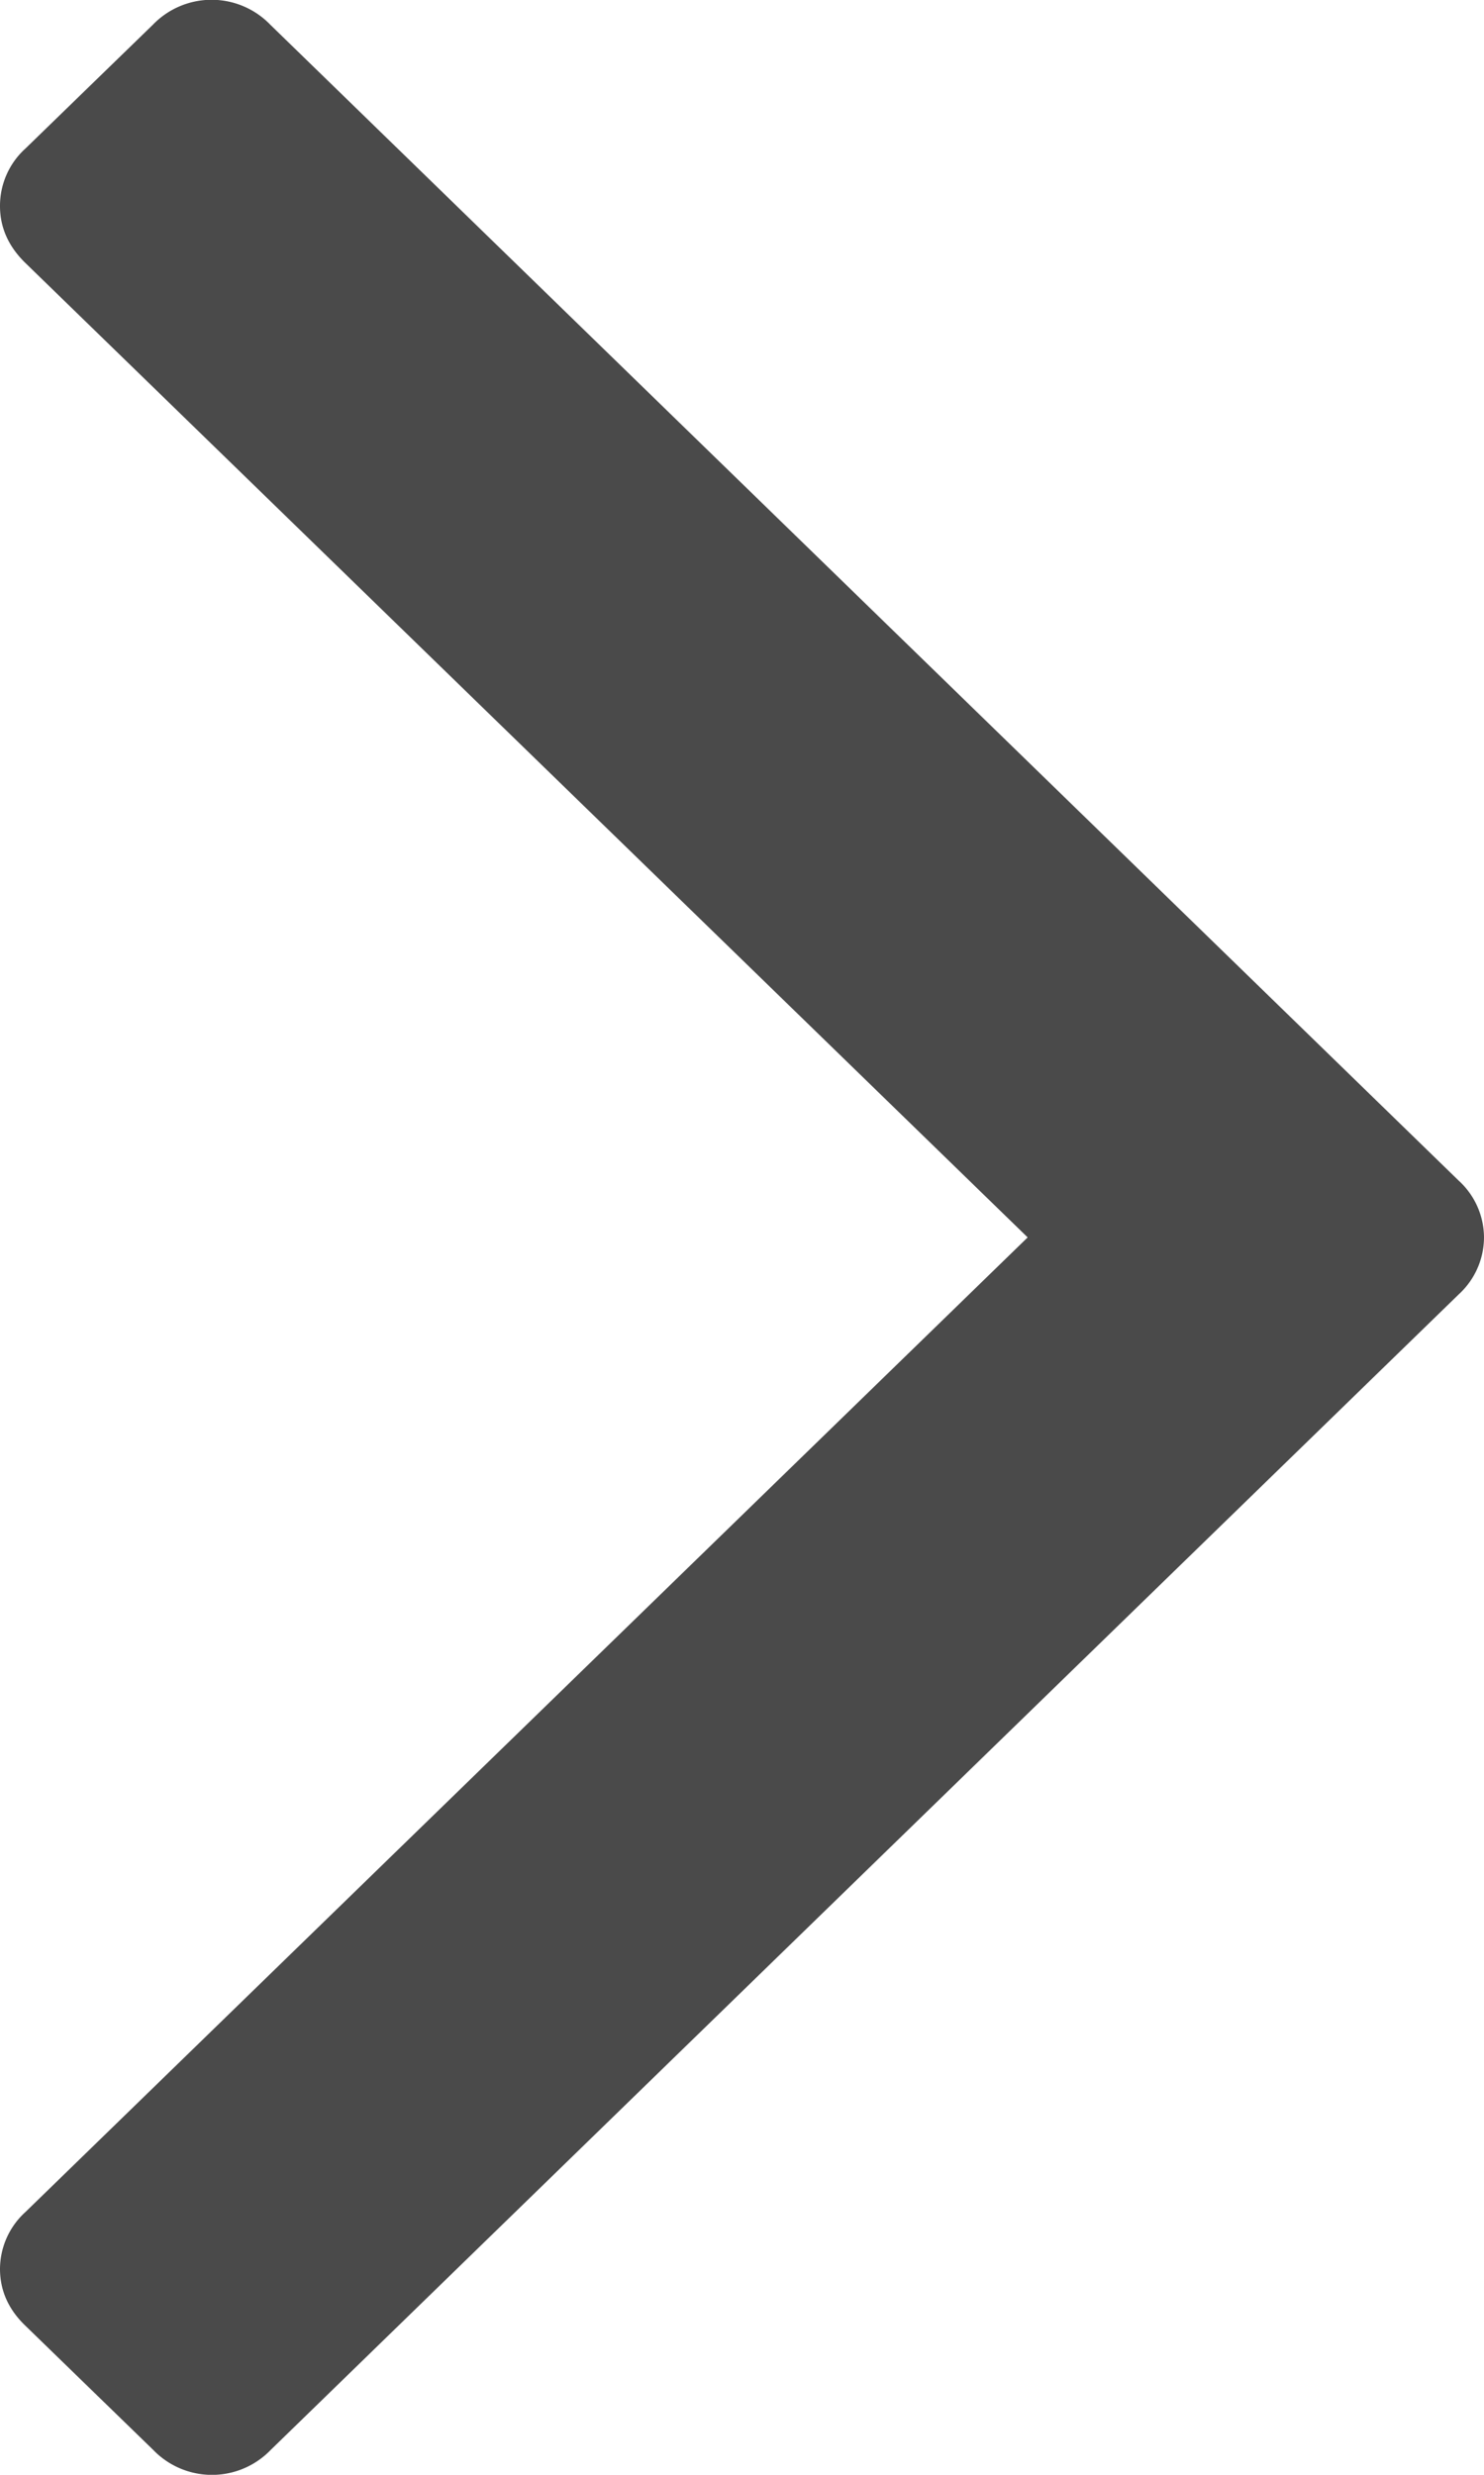 <svg xmlns="http://www.w3.org/2000/svg" width="6" height="10" viewBox="0 0 6 10">
    <path fill="#4A4A4A" fill-rule="evenodd" d="M.103.6A.312.312 0 0 0 0 .833c0 .086.034.163.103.23L4.155 5 .103 8.938a.312.312 0 0 0-.103.23c0 .087.034.164.103.23L.62 9.9a.33.33 0 0 0 .474 0l4.804-4.67A.313.313 0 0 0 6 5a.312.312 0 0 0-.103-.23L1.093.1a.33.33 0 0 0-.475 0L.103.6z"/>
</svg>
